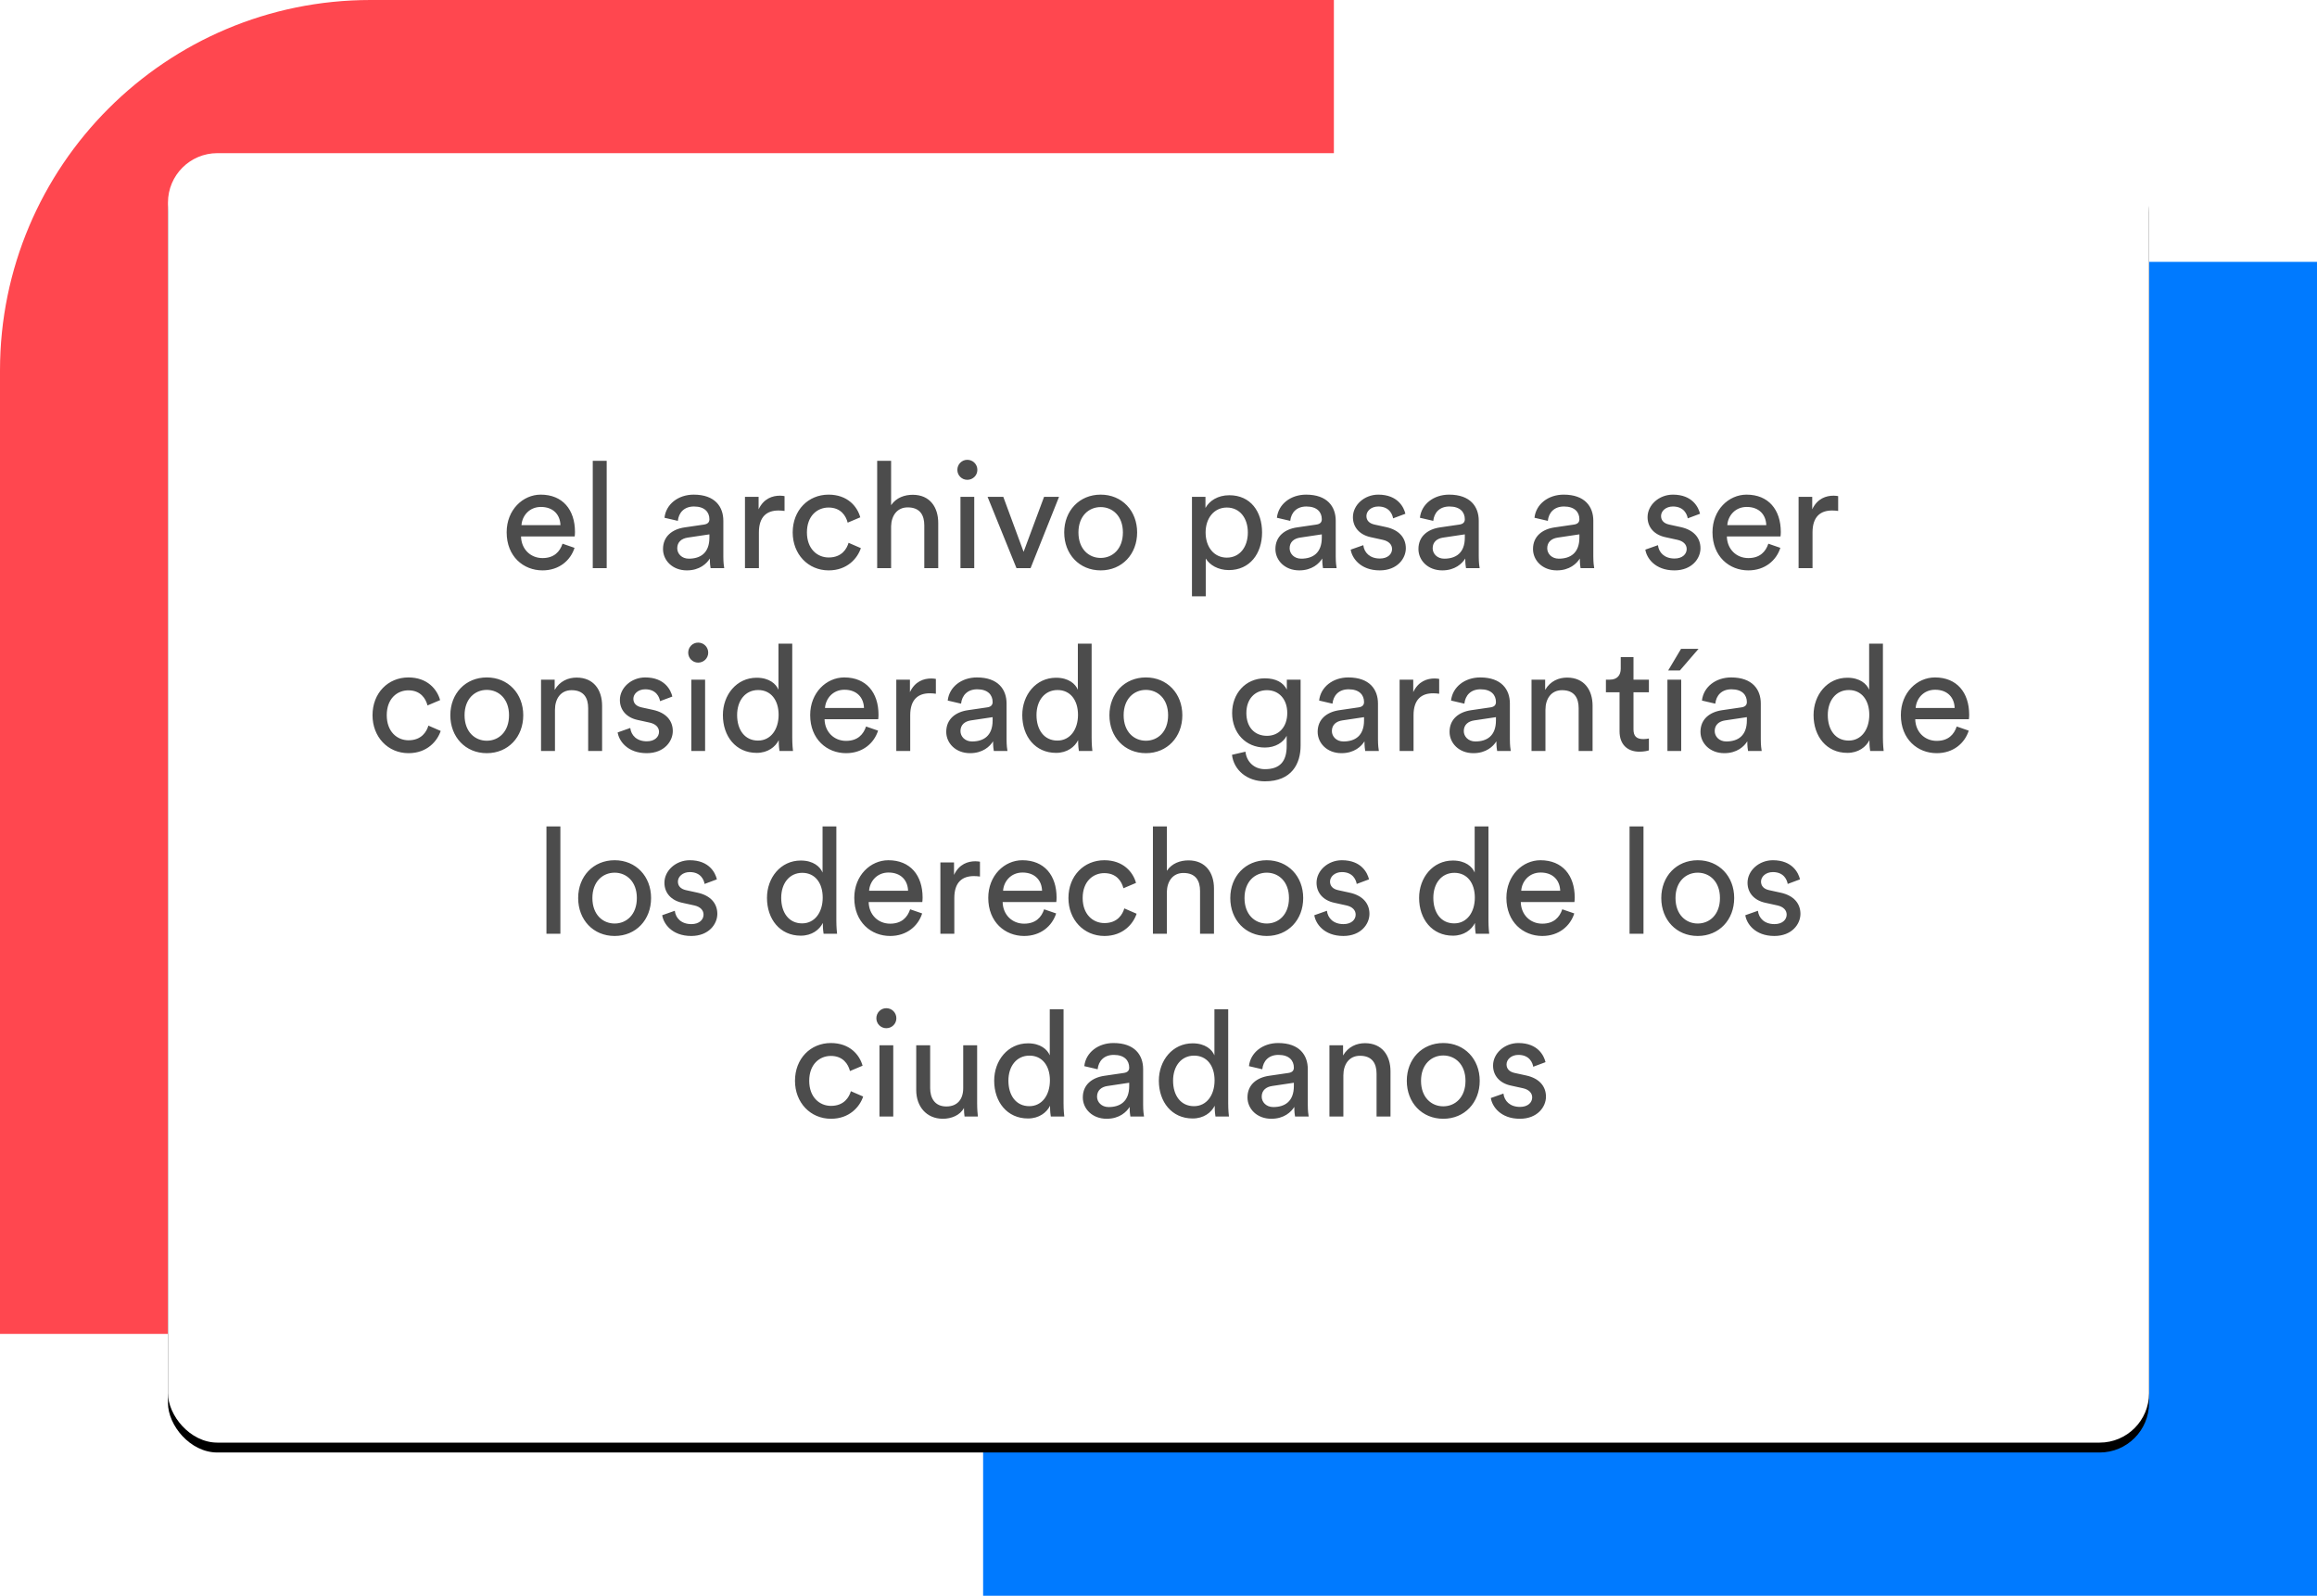 <?xml version="1.0" encoding="UTF-8"?>
<svg width="469px" height="323px" viewBox="0 0 469 323" version="1.1" xmlns="http://www.w3.org/2000/svg" xmlns:xlink="http://www.w3.org/1999/xlink">
    <title>alejandriafondo</title>
    <defs>
        <rect id="path-1" x="34" y="31" width="401" height="261" rx="10"></rect>
        <filter x="-7.7%" y="-11.1%" width="115.5%" height="123.8%" filterUnits="objectBoundingBox" id="filter-3">
            <feOffset dx="0" dy="2" in="SourceAlpha" result="shadowOffsetOuter1"></feOffset>
            <feGaussianBlur stdDeviation="10" in="shadowOffsetOuter1" result="shadowBlurOuter1"></feGaussianBlur>
            <feColorMatrix values="0 0 0 0 0   0 0 0 0 0   0 0 0 0 0  0 0 0 0.081 0" type="matrix" in="shadowBlurOuter1"></feColorMatrix>
        </filter>
    </defs>
    <g id="Page-1" stroke="none" stroke-width="1" fill="none" fill-rule="evenodd">
        <g id="Tu-artículo" transform="translate(-219, -2664)">
            <g id="alejandriafondo" transform="translate(219, 2664)">
                <path d="M75,0 L270,0 L270,0 L270,270 L0,270 L0,75 C-5.07265313e-15,33.579 33.579,7.6089797e-15 75,0 Z" id="Rectangle" fill="#FF474F"></path>
                <path d="M274,53 L469,53 L469,53 L469,323 L199,323 L199,128 C199,86.579 232.579,53 274,53 Z" id="Rectangle" fill="#007AFF"></path>
                <mask id="mask-2" fill="white">
                    <use xlink:href="#path-1"></use>
                </mask>
                <g id="Mask">
                    <use fill="black" fill-opacity="1" filter="url(#filter-3)" xlink:href="#path-1"></use>
                    <use fill="#FFFFFF" fill-rule="evenodd" xlink:href="#path-1"></use>
                </g>
                <path d="M109.815,115.45 C113.175,115.45 115.485,113.44 116.295,110.89 L113.865,110.05 C113.325,111.67 112.155,112.96 109.815,112.96 C107.385,112.96 105.525,111.16 105.465,108.58 L116.325,108.58 C116.355,108.4 116.385,108.04 116.385,107.68 C116.385,103.18 113.895,100.12 109.455,100.12 C105.825,100.12 102.555,103.21 102.555,107.74 C102.555,112.63 105.945,115.45 109.815,115.45 Z M113.445,106.3 L105.555,106.3 C105.675,104.44 107.115,102.61 109.485,102.61 C112.035,102.61 113.385,104.23 113.445,106.3 Z M122.805,115 L122.805,93.28 L119.985,93.28 L119.985,115 L122.805,115 Z M139.035,115.45 C141.615,115.45 143.055,114.07 143.685,113.05 C143.685,114.1 143.775,114.64 143.835,115 L146.595,115 C146.535,114.64 146.415,113.89 146.415,112.63 L146.415,105.4 C146.415,102.58 144.735,100.12 140.415,100.12 C137.295,100.12 134.805,102.04 134.505,104.8 L137.205,105.43 C137.385,103.75 138.495,102.52 140.475,102.52 C142.665,102.52 143.595,103.69 143.595,105.1 C143.595,105.61 143.355,106.06 142.485,106.18 L138.585,106.75 C136.095,107.11 134.205,108.55 134.205,111.13 C134.205,113.41 136.095,115.45 139.035,115.45 Z M139.425,113.08 C137.985,113.08 137.085,112.06 137.085,110.98 C137.085,109.69 137.985,109 139.185,108.82 L143.595,108.16 L143.595,108.82 C143.595,111.97 141.735,113.08 139.425,113.08 Z M153.615,115 L153.615,107.77 C153.615,104.59 155.205,103.33 157.575,103.33 C157.965,103.33 158.385,103.36 158.805,103.42 L158.805,100.42 C158.655,100.39 158.265,100.33 157.875,100.33 C156.405,100.33 154.605,100.87 153.555,103.09 L153.555,100.57 L150.795,100.57 L150.795,115 L153.615,115 Z M167.745,115.45 C171.495,115.45 173.565,113.02 174.255,110.95 L171.765,109.87 C171.435,111.01 170.445,112.84 167.745,112.84 C165.405,112.84 163.335,111.07 163.335,107.77 C163.335,104.41 165.435,102.73 167.715,102.73 C170.175,102.73 171.225,104.38 171.585,105.79 L174.135,104.71 C173.535,102.52 171.555,100.12 167.715,100.12 C163.605,100.12 160.455,103.27 160.455,107.77 C160.455,112.15 163.545,115.45 167.745,115.45 Z M180.375,115 L180.375,106.51 C180.435,104.38 181.575,102.7 183.735,102.7 C186.255,102.7 187.095,104.32 187.095,106.33 L187.095,115 L189.915,115 L189.915,105.85 C189.915,102.64 188.205,100.15 184.755,100.15 C183.105,100.15 181.425,100.72 180.375,102.25 L180.375,93.28 L177.555,93.28 L177.555,115 L180.375,115 Z M195.795,97.12 C196.935,97.12 197.835,96.22 197.835,95.11 C197.835,93.97 196.935,93.07 195.795,93.07 C194.685,93.07 193.785,93.97 193.785,95.11 C193.785,96.22 194.685,97.12 195.795,97.12 Z M197.205,115 L197.205,100.57 L194.415,100.57 L194.415,115 L197.205,115 Z M208.605,115 L214.365,100.57 L211.335,100.57 L207.195,111.7 L203.085,100.57 L199.905,100.57 L205.755,115 L208.605,115 Z M222.795,115.45 C227.115,115.45 230.175,112.18 230.175,107.77 C230.175,103.39 227.115,100.12 222.795,100.12 C218.475,100.12 215.415,103.39 215.415,107.77 C215.415,112.18 218.475,115.45 222.795,115.45 Z M222.795,112.93 C220.395,112.93 218.295,111.13 218.295,107.77 C218.295,104.44 220.395,102.64 222.795,102.64 C225.195,102.64 227.295,104.44 227.295,107.77 C227.295,111.13 225.195,112.93 222.795,112.93 Z M244.065,120.7 L244.065,113.05 C244.845,114.34 246.525,115.39 248.745,115.39 C252.975,115.39 255.465,112.06 255.465,107.77 C255.465,103.57 253.155,100.24 248.835,100.24 C246.495,100.24 244.785,101.38 244.005,102.82 L244.005,100.57 L241.275,100.57 L241.275,120.7 L244.065,120.7 Z M248.325,112.87 C245.745,112.87 244.035,110.74 244.035,107.77 C244.035,104.89 245.745,102.73 248.325,102.73 C250.965,102.73 252.585,104.89 252.585,107.77 C252.585,110.74 250.935,112.87 248.325,112.87 Z M262.995,115.45 C265.575,115.45 267.015,114.07 267.645,113.05 C267.645,114.1 267.735,114.64 267.795,115 L270.555,115 C270.495,114.64 270.375,113.89 270.375,112.63 L270.375,105.4 C270.375,102.58 268.695,100.12 264.375,100.12 C261.255,100.12 258.765,102.04 258.465,104.8 L261.165,105.43 C261.345,103.75 262.455,102.52 264.435,102.52 C266.625,102.52 267.555,103.69 267.555,105.1 C267.555,105.61 267.315,106.06 266.445,106.18 L262.545,106.75 C260.055,107.11 258.165,108.55 258.165,111.13 C258.165,113.41 260.055,115.45 262.995,115.45 Z M263.385,113.08 C261.945,113.08 261.045,112.06 261.045,110.98 C261.045,109.69 261.945,109 263.145,108.82 L267.555,108.16 L267.555,108.82 C267.555,111.97 265.695,113.08 263.385,113.08 Z M279.285,115.45 C282.855,115.45 284.565,113.02 284.565,110.98 C284.565,108.85 283.185,107.26 280.575,106.69 L278.235,106.18 C277.125,105.94 276.585,105.31 276.585,104.44 C276.585,103.45 277.545,102.52 278.985,102.52 C281.265,102.52 281.865,104.17 281.985,104.92 L284.475,103.99 C284.175,102.7 282.945,100.12 278.985,100.12 C276.165,100.12 273.855,102.22 273.855,104.68 C273.855,106.72 275.205,108.25 277.455,108.73 L279.915,109.27 C281.115,109.54 281.775,110.23 281.775,111.13 C281.775,112.15 280.905,113.05 279.315,113.05 C277.275,113.05 276.135,111.85 275.955,110.35 L273.405,111.25 C273.645,112.9 275.325,115.45 279.285,115.45 Z M291.945,115.45 C294.525,115.45 295.965,114.07 296.595,113.05 C296.595,114.1 296.685,114.64 296.745,115 L299.505,115 C299.445,114.64 299.325,113.89 299.325,112.63 L299.325,105.4 C299.325,102.58 297.645,100.12 293.325,100.12 C290.205,100.12 287.715,102.04 287.415,104.8 L290.115,105.43 C290.295,103.75 291.405,102.52 293.385,102.52 C295.575,102.52 296.505,103.69 296.505,105.1 C296.505,105.61 296.265,106.06 295.395,106.18 L291.495,106.75 C289.005,107.11 287.115,108.55 287.115,111.13 C287.115,113.41 289.005,115.45 291.945,115.45 Z M292.335,113.08 C290.895,113.08 289.995,112.06 289.995,110.98 C289.995,109.69 290.895,109 292.095,108.82 L296.505,108.16 L296.505,108.82 C296.505,111.97 294.645,113.08 292.335,113.08 Z M315.135,115.45 C317.715,115.45 319.155,114.07 319.785,113.05 C319.785,114.1 319.875,114.64 319.935,115 L322.695,115 C322.635,114.64 322.515,113.89 322.515,112.63 L322.515,105.4 C322.515,102.58 320.835,100.12 316.515,100.12 C313.395,100.12 310.905,102.04 310.605,104.8 L313.305,105.43 C313.485,103.75 314.595,102.52 316.575,102.52 C318.765,102.52 319.695,103.69 319.695,105.1 C319.695,105.61 319.455,106.06 318.585,106.18 L314.685,106.75 C312.195,107.11 310.305,108.55 310.305,111.13 C310.305,113.41 312.195,115.45 315.135,115.45 Z M315.525,113.08 C314.085,113.08 313.185,112.06 313.185,110.98 C313.185,109.69 314.085,109 315.285,108.82 L319.695,108.16 L319.695,108.82 C319.695,111.97 317.835,113.08 315.525,113.08 Z M338.925,115.45 C342.495,115.45 344.205,113.02 344.205,110.98 C344.205,108.85 342.825,107.26 340.215,106.69 L337.875,106.18 C336.765,105.94 336.225,105.31 336.225,104.44 C336.225,103.45 337.185,102.52 338.625,102.52 C340.905,102.52 341.505,104.17 341.625,104.92 L344.115,103.99 C343.815,102.7 342.585,100.12 338.625,100.12 C335.805,100.12 333.495,102.22 333.495,104.68 C333.495,106.72 334.845,108.25 337.095,108.73 L339.555,109.27 C340.755,109.54 341.415,110.23 341.415,111.13 C341.415,112.15 340.545,113.05 338.955,113.05 C336.915,113.05 335.775,111.85 335.595,110.35 L333.045,111.25 C333.285,112.9 334.965,115.45 338.925,115.45 Z M353.895,115.45 C357.255,115.45 359.565,113.44 360.375,110.89 L357.945,110.05 C357.405,111.67 356.235,112.96 353.895,112.96 C351.465,112.96 349.605,111.16 349.545,108.58 L360.405,108.58 C360.435,108.4 360.465,108.04 360.465,107.68 C360.465,103.18 357.975,100.12 353.535,100.12 C349.905,100.12 346.635,103.21 346.635,107.74 C346.635,112.63 350.025,115.45 353.895,115.45 Z M357.525,106.3 L349.635,106.3 C349.755,104.44 351.195,102.61 353.565,102.61 C356.115,102.61 357.465,104.23 357.525,106.3 Z M366.885,115 L366.885,107.77 C366.885,104.59 368.475,103.33 370.845,103.33 C371.235,103.33 371.655,103.36 372.075,103.42 L372.075,100.42 C371.925,100.39 371.535,100.33 371.145,100.33 C369.675,100.33 367.875,100.87 366.825,103.09 L366.825,100.57 L364.065,100.57 L364.065,115 L366.885,115 Z M82.695,152.45 C86.445,152.45 88.515,150.02 89.205,147.95 L86.715,146.87 C86.385,148.01 85.395,149.84 82.695,149.84 C80.355,149.84 78.285,148.07 78.285,144.77 C78.285,141.41 80.385,139.73 82.665,139.73 C85.125,139.73 86.175,141.38 86.535,142.79 L89.085,141.71 C88.485,139.52 86.505,137.12 82.665,137.12 C78.555,137.12 75.405,140.27 75.405,144.77 C75.405,149.15 78.495,152.45 82.695,152.45 Z M98.535,152.45 C102.855,152.45 105.915,149.18 105.915,144.77 C105.915,140.39 102.855,137.12 98.535,137.12 C94.215,137.12 91.155,140.39 91.155,144.77 C91.155,149.18 94.215,152.45 98.535,152.45 Z M98.535,149.93 C96.135,149.93 94.035,148.13 94.035,144.77 C94.035,141.44 96.135,139.64 98.535,139.64 C100.935,139.64 103.035,141.44 103.035,144.77 C103.035,148.13 100.935,149.93 98.535,149.93 Z M112.335,152 L112.335,143.66 C112.335,141.47 113.475,139.7 115.695,139.7 C118.215,139.7 119.055,141.32 119.055,143.33 L119.055,152 L121.875,152 L121.875,142.85 C121.875,139.64 120.165,137.15 116.715,137.15 C115.035,137.15 113.325,137.84 112.275,139.64 L112.275,137.57 L109.515,137.57 L109.515,152 L112.335,152 Z M130.905,152.45 C134.475,152.45 136.185,150.02 136.185,147.98 C136.185,145.85 134.805,144.26 132.195,143.69 L129.855,143.18 C128.745,142.94 128.205,142.31 128.205,141.44 C128.205,140.45 129.165,139.52 130.605,139.52 C132.885,139.52 133.485,141.17 133.605,141.92 L136.095,140.99 C135.795,139.7 134.565,137.12 130.605,137.12 C127.785,137.12 125.475,139.22 125.475,141.68 C125.475,143.72 126.825,145.25 129.075,145.73 L131.535,146.27 C132.735,146.54 133.395,147.23 133.395,148.13 C133.395,149.15 132.525,150.05 130.935,150.05 C128.895,150.05 127.755,148.85 127.575,147.35 L125.025,148.25 C125.265,149.9 126.945,152.45 130.905,152.45 Z M141.315,134.12 C142.455,134.12 143.355,133.22 143.355,132.11 C143.355,130.97 142.455,130.07 141.315,130.07 C140.205,130.07 139.305,130.97 139.305,132.11 C139.305,133.22 140.205,134.12 141.315,134.12 Z M142.725,152 L142.725,137.57 L139.935,137.57 L139.935,152 L142.725,152 Z M153.165,152.39 C155.415,152.39 156.945,151.19 157.635,149.81 L157.635,150.05 C157.635,150.92 157.725,151.67 157.785,152 L160.515,152 C160.485,151.76 160.365,150.71 160.365,149.33 L160.365,130.28 L157.575,130.28 L157.575,139.61 C157.095,138.44 155.715,137.18 153.165,137.18 C149.085,137.18 146.325,140.66 146.325,144.74 C146.325,149.03 148.935,152.39 153.165,152.39 Z M153.435,149.9 C150.735,149.9 149.205,147.71 149.205,144.74 C149.205,141.77 150.885,139.67 153.465,139.67 C156.045,139.67 157.605,141.71 157.605,144.68 C157.605,147.65 156.015,149.9 153.435,149.9 Z M171.255,152.45 C174.615,152.45 176.925,150.44 177.735,147.89 L175.305,147.05 C174.765,148.67 173.595,149.96 171.255,149.96 C168.825,149.96 166.965,148.16 166.905,145.58 L177.765,145.58 C177.795,145.4 177.825,145.04 177.825,144.68 C177.825,140.18 175.335,137.12 170.895,137.12 C167.265,137.12 163.995,140.21 163.995,144.74 C163.995,149.63 167.385,152.45 171.255,152.45 Z M174.885,143.3 L166.995,143.3 C167.115,141.44 168.555,139.61 170.925,139.61 C173.475,139.61 174.825,141.23 174.885,143.3 Z M184.245,152 L184.245,144.77 C184.245,141.59 185.835,140.33 188.205,140.33 C188.595,140.33 189.015,140.36 189.435,140.42 L189.435,137.42 C189.285,137.39 188.895,137.33 188.505,137.33 C187.035,137.33 185.235,137.87 184.185,140.09 L184.185,137.57 L181.425,137.57 L181.425,152 L184.245,152 Z M196.365,152.45 C198.945,152.45 200.385,151.07 201.015,150.05 C201.015,151.1 201.105,151.64 201.165,152 L203.925,152 C203.865,151.64 203.745,150.89 203.745,149.63 L203.745,142.4 C203.745,139.58 202.065,137.12 197.745,137.12 C194.625,137.12 192.135,139.04 191.835,141.8 L194.535,142.43 C194.715,140.75 195.825,139.52 197.805,139.52 C199.995,139.52 200.925,140.69 200.925,142.1 C200.925,142.61 200.685,143.06 199.815,143.18 L195.915,143.75 C193.425,144.11 191.535,145.55 191.535,148.13 C191.535,150.41 193.425,152.45 196.365,152.45 Z M196.755,150.08 C195.315,150.08 194.415,149.06 194.415,147.98 C194.415,146.69 195.315,146 196.515,145.82 L200.925,145.16 L200.925,145.82 C200.925,148.97 199.065,150.08 196.755,150.08 Z M213.765,152.39 C216.015,152.39 217.545,151.19 218.235,149.81 L218.235,150.05 C218.235,150.92 218.325,151.67 218.385,152 L221.115,152 C221.085,151.76 220.965,150.71 220.965,149.33 L220.965,130.28 L218.175,130.28 L218.175,139.61 C217.695,138.44 216.315,137.18 213.765,137.18 C209.685,137.18 206.925,140.66 206.925,144.74 C206.925,149.03 209.535,152.39 213.765,152.39 Z M214.035,149.9 C211.335,149.9 209.805,147.71 209.805,144.74 C209.805,141.77 211.485,139.67 214.065,139.67 C216.645,139.67 218.205,141.71 218.205,144.68 C218.205,147.65 216.615,149.9 214.035,149.9 Z M231.945,152.45 C236.265,152.45 239.325,149.18 239.325,144.77 C239.325,140.39 236.265,137.12 231.945,137.12 C227.625,137.12 224.565,140.39 224.565,144.77 C224.565,149.18 227.625,152.45 231.945,152.45 Z M231.945,149.93 C229.545,149.93 227.445,148.13 227.445,144.77 C227.445,141.44 229.545,139.64 231.945,139.64 C234.345,139.64 236.445,141.44 236.445,144.77 C236.445,148.13 234.345,149.93 231.945,149.93 Z M256.035,158.15 C261.465,158.15 263.265,154.58 263.265,150.92 L263.265,137.57 L260.475,137.57 L260.475,139.58 C259.755,138.14 258.255,137.3 256.035,137.3 C252.075,137.3 249.405,140.42 249.405,144.32 C249.405,148.4 252.195,151.31 256.035,151.31 C258.195,151.31 259.755,150.26 260.445,148.94 L260.445,151.01 C260.445,154.13 259.065,155.69 256.035,155.69 C253.845,155.69 252.315,154.16 252.105,152.15 L249.375,152.78 C249.735,155.87 252.435,158.15 256.035,158.15 Z M256.455,148.94 C253.905,148.94 252.285,147.14 252.285,144.32 C252.285,141.53 253.965,139.7 256.455,139.7 C258.885,139.7 260.565,141.53 260.565,144.32 C260.565,147.11 258.885,148.94 256.455,148.94 Z M271.545,152.45 C274.125,152.45 275.565,151.07 276.195,150.05 C276.195,151.1 276.285,151.64 276.345,152 L279.105,152 C279.045,151.64 278.925,150.89 278.925,149.63 L278.925,142.4 C278.925,139.58 277.245,137.12 272.925,137.12 C269.805,137.12 267.315,139.04 267.015,141.8 L269.715,142.43 C269.895,140.75 271.005,139.52 272.985,139.52 C275.175,139.52 276.105,140.69 276.105,142.1 C276.105,142.61 275.865,143.06 274.995,143.18 L271.095,143.75 C268.605,144.11 266.715,145.55 266.715,148.13 C266.715,150.41 268.605,152.45 271.545,152.45 Z M271.935,150.08 C270.495,150.08 269.595,149.06 269.595,147.98 C269.595,146.69 270.495,146 271.695,145.82 L276.105,145.16 L276.105,145.82 C276.105,148.97 274.245,150.08 271.935,150.08 Z M286.125,152 L286.125,144.77 C286.125,141.59 287.715,140.33 290.085,140.33 C290.475,140.33 290.895,140.36 291.315,140.42 L291.315,137.42 C291.165,137.39 290.775,137.33 290.385,137.33 C288.915,137.33 287.115,137.87 286.065,140.09 L286.065,137.57 L283.305,137.57 L283.305,152 L286.125,152 Z M298.245,152.45 C300.825,152.45 302.265,151.07 302.895,150.05 C302.895,151.1 302.985,151.64 303.045,152 L305.805,152 C305.745,151.64 305.625,150.89 305.625,149.63 L305.625,142.4 C305.625,139.58 303.945,137.12 299.625,137.12 C296.505,137.12 294.015,139.04 293.715,141.8 L296.415,142.43 C296.595,140.75 297.705,139.52 299.685,139.52 C301.875,139.52 302.805,140.69 302.805,142.1 C302.805,142.61 302.565,143.06 301.695,143.18 L297.795,143.75 C295.305,144.11 293.415,145.55 293.415,148.13 C293.415,150.41 295.305,152.45 298.245,152.45 Z M298.635,150.08 C297.195,150.08 296.295,149.06 296.295,147.98 C296.295,146.69 297.195,146 298.395,145.82 L302.805,145.16 L302.805,145.82 C302.805,148.97 300.945,150.08 298.635,150.08 Z M312.825,152 L312.825,143.66 C312.825,141.47 313.965,139.7 316.185,139.7 C318.705,139.7 319.545,141.32 319.545,143.33 L319.545,152 L322.365,152 L322.365,142.85 C322.365,139.64 320.655,137.15 317.205,137.15 C315.525,137.15 313.815,137.84 312.765,139.64 L312.765,137.57 L310.005,137.57 L310.005,152 L312.825,152 Z M331.845,152.15 C332.805,152.15 333.525,151.97 333.765,151.88 L333.765,149.48 C333.525,149.54 333.015,149.6 332.655,149.6 C331.185,149.6 330.645,148.94 330.645,147.62 L330.645,140.12 L333.765,140.12 L333.765,137.57 L330.645,137.57 L330.645,133.01 L328.065,133.01 L328.065,135.35 C328.065,136.61 327.405,137.57 325.845,137.57 L325.065,137.57 L325.065,140.12 L327.825,140.12 L327.825,148.04 C327.825,150.65 329.385,152.15 331.845,152.15 Z M340.035,135.71 L343.815,131.33 L340.275,131.33 L337.665,135.71 L340.035,135.71 Z M340.305,152 L340.305,137.57 L337.515,137.57 L337.515,152 L340.305,152 Z M349.035,152.45 C351.615,152.45 353.055,151.07 353.685,150.05 C353.685,151.1 353.775,151.64 353.835,152 L356.595,152 C356.535,151.64 356.415,150.89 356.415,149.63 L356.415,142.4 C356.415,139.58 354.735,137.12 350.415,137.12 C347.295,137.12 344.805,139.04 344.505,141.8 L347.205,142.43 C347.385,140.75 348.495,139.52 350.475,139.52 C352.665,139.52 353.595,140.69 353.595,142.1 C353.595,142.61 353.355,143.06 352.485,143.18 L348.585,143.75 C346.095,144.11 344.205,145.55 344.205,148.13 C344.205,150.41 346.095,152.45 349.035,152.45 Z M349.425,150.08 C347.985,150.08 347.085,149.06 347.085,147.98 C347.085,146.69 347.985,146 349.185,145.82 L353.595,145.16 L353.595,145.82 C353.595,148.97 351.735,150.08 349.425,150.08 Z M373.935,152.39 C376.185,152.39 377.715,151.19 378.405,149.81 L378.405,150.05 C378.405,150.92 378.495,151.67 378.555,152 L381.285,152 C381.255,151.76 381.135,150.71 381.135,149.33 L381.135,130.28 L378.345,130.28 L378.345,139.61 C377.865,138.44 376.485,137.18 373.935,137.18 C369.855,137.18 367.095,140.66 367.095,144.74 C367.095,149.03 369.705,152.39 373.935,152.39 Z M374.205,149.9 C371.505,149.9 369.975,147.71 369.975,144.74 C369.975,141.77 371.655,139.67 374.235,139.67 C376.815,139.67 378.375,141.71 378.375,144.68 C378.375,147.65 376.785,149.9 374.205,149.9 Z M392.025,152.45 C395.385,152.45 397.695,150.44 398.505,147.89 L396.075,147.05 C395.535,148.67 394.365,149.96 392.025,149.96 C389.595,149.96 387.735,148.16 387.675,145.58 L398.535,145.58 C398.565,145.4 398.595,145.04 398.595,144.68 C398.595,140.18 396.105,137.12 391.665,137.12 C388.035,137.12 384.765,140.21 384.765,144.74 C384.765,149.63 388.155,152.45 392.025,152.45 Z M395.655,143.3 L387.765,143.3 C387.885,141.44 389.325,139.61 391.695,139.61 C394.245,139.61 395.595,141.23 395.655,143.3 Z M113.43,189 L113.43,167.28 L110.61,167.28 L110.61,189 L113.43,189 Z M124.41,189.45 C128.73,189.45 131.79,186.18 131.79,181.77 C131.79,177.39 128.73,174.12 124.41,174.12 C120.09,174.12 117.03,177.39 117.03,181.77 C117.03,186.18 120.09,189.45 124.41,189.45 Z M124.41,186.93 C122.01,186.93 119.91,185.13 119.91,181.77 C119.91,178.44 122.01,176.64 124.41,176.64 C126.81,176.64 128.91,178.44 128.91,181.77 C128.91,185.13 126.81,186.93 124.41,186.93 Z M139.92,189.45 C143.49,189.45 145.2,187.02 145.2,184.98 C145.2,182.85 143.82,181.26 141.21,180.69 L138.87,180.18 C137.76,179.94 137.22,179.31 137.22,178.44 C137.22,177.45 138.18,176.52 139.62,176.52 C141.9,176.52 142.5,178.17 142.62,178.92 L145.11,177.99 C144.81,176.7 143.58,174.12 139.62,174.12 C136.8,174.12 134.49,176.22 134.49,178.68 C134.49,180.72 135.84,182.25 138.09,182.73 L140.55,183.27 C141.75,183.54 142.41,184.23 142.41,185.13 C142.41,186.15 141.54,187.05 139.95,187.05 C137.91,187.05 136.77,185.85 136.59,184.35 L134.04,185.25 C134.28,186.9 135.96,189.45 139.92,189.45 Z M162.09,189.39 C164.34,189.39 165.87,188.19 166.56,186.81 L166.56,187.05 C166.56,187.92 166.65,188.67 166.71,189 L169.44,189 C169.41,188.76 169.29,187.71 169.29,186.33 L169.29,167.28 L166.5,167.28 L166.5,176.61 C166.02,175.44 164.64,174.18 162.09,174.18 C158.01,174.18 155.25,177.66 155.25,181.74 C155.25,186.03 157.86,189.39 162.09,189.39 Z M162.36,186.9 C159.66,186.9 158.13,184.71 158.13,181.74 C158.13,178.77 159.81,176.67 162.39,176.67 C164.97,176.67 166.53,178.71 166.53,181.68 C166.53,184.65 164.94,186.9 162.36,186.9 Z M180.18,189.45 C183.54,189.45 185.85,187.44 186.66,184.89 L184.23,184.05 C183.69,185.67 182.52,186.96 180.18,186.96 C177.75,186.96 175.89,185.16 175.83,182.58 L186.69,182.58 C186.72,182.4 186.75,182.04 186.75,181.68 C186.75,177.18 184.26,174.12 179.82,174.12 C176.19,174.12 172.92,177.21 172.92,181.74 C172.92,186.63 176.31,189.45 180.18,189.45 Z M183.81,180.3 L175.92,180.3 C176.04,178.44 177.48,176.61 179.85,176.61 C182.4,176.61 183.75,178.23 183.81,180.3 Z M193.17,189 L193.17,181.77 C193.17,178.59 194.76,177.33 197.13,177.33 C197.52,177.33 197.94,177.36 198.36,177.42 L198.36,174.42 C198.21,174.39 197.82,174.33 197.43,174.33 C195.96,174.33 194.16,174.87 193.11,177.09 L193.11,174.57 L190.35,174.57 L190.35,189 L193.17,189 Z M207.3,189.45 C210.66,189.45 212.97,187.44 213.78,184.89 L211.35,184.05 C210.81,185.67 209.64,186.96 207.3,186.96 C204.87,186.96 203.01,185.16 202.95,182.58 L213.81,182.58 C213.84,182.4 213.87,182.04 213.87,181.68 C213.87,177.18 211.38,174.12 206.94,174.12 C203.31,174.12 200.04,177.21 200.04,181.74 C200.04,186.63 203.43,189.45 207.3,189.45 Z M210.93,180.3 L203.04,180.3 C203.16,178.44 204.6,176.61 206.97,176.61 C209.52,176.61 210.87,178.23 210.93,180.3 Z M223.56,189.45 C227.31,189.45 229.38,187.02 230.07,184.95 L227.58,183.87 C227.25,185.01 226.26,186.84 223.56,186.84 C221.22,186.84 219.15,185.07 219.15,181.77 C219.15,178.41 221.25,176.73 223.53,176.73 C225.99,176.73 227.04,178.38 227.4,179.79 L229.95,178.71 C229.35,176.52 227.37,174.12 223.53,174.12 C219.42,174.12 216.27,177.27 216.27,181.77 C216.27,186.15 219.36,189.45 223.56,189.45 Z M236.19,189 L236.19,180.51 C236.25,178.38 237.39,176.7 239.55,176.7 C242.07,176.7 242.91,178.32 242.91,180.33 L242.91,189 L245.73,189 L245.73,179.85 C245.73,176.64 244.02,174.15 240.57,174.15 C238.92,174.15 237.24,174.72 236.19,176.25 L236.19,167.28 L233.37,167.28 L233.37,189 L236.19,189 Z M256.41,189.45 C260.73,189.45 263.79,186.18 263.79,181.77 C263.79,177.39 260.73,174.12 256.41,174.12 C252.09,174.12 249.03,177.39 249.03,181.77 C249.03,186.18 252.09,189.45 256.41,189.45 Z M256.41,186.93 C254.01,186.93 251.91,185.13 251.91,181.77 C251.91,178.44 254.01,176.64 256.41,176.64 C258.81,176.64 260.91,178.44 260.91,181.77 C260.91,185.13 258.81,186.93 256.41,186.93 Z M271.92,189.45 C275.49,189.45 277.2,187.02 277.2,184.98 C277.2,182.85 275.82,181.26 273.21,180.69 L270.87,180.18 C269.76,179.94 269.22,179.31 269.22,178.44 C269.22,177.45 270.18,176.52 271.62,176.52 C273.9,176.52 274.5,178.17 274.62,178.92 L277.11,177.99 C276.81,176.7 275.58,174.12 271.62,174.12 C268.8,174.12 266.49,176.22 266.49,178.68 C266.49,180.72 267.84,182.25 270.09,182.73 L272.55,183.27 C273.75,183.54 274.41,184.23 274.41,185.13 C274.41,186.15 273.54,187.05 271.95,187.05 C269.91,187.05 268.77,185.85 268.59,184.35 L266.04,185.25 C266.28,186.9 267.96,189.45 271.92,189.45 Z M294.09,189.39 C296.34,189.39 297.87,188.19 298.56,186.81 L298.56,187.05 C298.56,187.92 298.65,188.67 298.71,189 L301.44,189 C301.41,188.76 301.29,187.71 301.29,186.33 L301.29,167.28 L298.5,167.28 L298.5,176.61 C298.02,175.44 296.64,174.18 294.09,174.18 C290.01,174.18 287.25,177.66 287.25,181.74 C287.25,186.03 289.86,189.39 294.09,189.39 Z M294.36,186.9 C291.66,186.9 290.13,184.71 290.13,181.74 C290.13,178.77 291.81,176.67 294.39,176.67 C296.97,176.67 298.53,178.71 298.53,181.68 C298.53,184.65 296.94,186.9 294.36,186.9 Z M312.18,189.45 C315.54,189.45 317.85,187.44 318.66,184.89 L316.23,184.05 C315.69,185.67 314.52,186.96 312.18,186.96 C309.75,186.96 307.89,185.16 307.83,182.58 L318.69,182.58 C318.72,182.4 318.75,182.04 318.75,181.68 C318.75,177.18 316.26,174.12 311.82,174.12 C308.19,174.12 304.92,177.21 304.92,181.74 C304.92,186.63 308.31,189.45 312.18,189.45 Z M315.81,180.3 L307.92,180.3 C308.04,178.44 309.48,176.61 311.85,176.61 C314.4,176.61 315.75,178.23 315.81,180.3 Z M332.67,189 L332.67,167.28 L329.85,167.28 L329.85,189 L332.67,189 Z M343.65,189.45 C347.97,189.45 351.03,186.18 351.03,181.77 C351.03,177.39 347.97,174.12 343.65,174.12 C339.33,174.12 336.27,177.39 336.27,181.77 C336.27,186.18 339.33,189.45 343.65,189.45 Z M343.65,186.93 C341.25,186.93 339.15,185.13 339.15,181.77 C339.15,178.44 341.25,176.64 343.65,176.64 C346.05,176.64 348.15,178.44 348.15,181.77 C348.15,185.13 346.05,186.93 343.65,186.93 Z M359.16,189.45 C362.73,189.45 364.44,187.02 364.44,184.98 C364.44,182.85 363.06,181.26 360.45,180.69 L358.11,180.18 C357,179.94 356.46,179.31 356.46,178.44 C356.46,177.45 357.42,176.52 358.86,176.52 C361.14,176.52 361.74,178.17 361.86,178.92 L364.35,177.99 C364.05,176.7 362.82,174.12 358.86,174.12 C356.04,174.12 353.73,176.22 353.73,178.68 C353.73,180.72 355.08,182.25 357.33,182.73 L359.79,183.27 C360.99,183.54 361.65,184.23 361.65,185.13 C361.65,186.15 360.78,187.05 359.19,187.05 C357.15,187.05 356.01,185.85 355.83,184.35 L353.28,185.25 C353.52,186.9 355.2,189.45 359.16,189.45 Z M168.21,226.45 C171.96,226.45 174.03,224.02 174.72,221.95 L172.23,220.87 C171.9,222.01 170.91,223.84 168.21,223.84 C165.87,223.84 163.8,222.07 163.8,218.77 C163.8,215.41 165.9,213.73 168.18,213.73 C170.64,213.73 171.69,215.38 172.05,216.79 L174.6,215.71 C174,213.52 172.02,211.12 168.18,211.12 C164.07,211.12 160.92,214.27 160.92,218.77 C160.92,223.15 164.01,226.45 168.21,226.45 Z M179.4,208.12 C180.54,208.12 181.44,207.22 181.44,206.11 C181.44,204.97 180.54,204.07 179.4,204.07 C178.29,204.07 177.39,204.97 177.39,206.11 C177.39,207.22 178.29,208.12 179.4,208.12 Z M180.81,226 L180.81,211.57 L178.02,211.57 L178.02,226 L180.81,226 Z M190.86,226.45 C192.54,226.45 194.34,225.76 195.12,224.26 C195.12,224.86 195.18,225.67 195.24,226 L197.94,226 C197.88,225.49 197.79,224.47 197.79,223.33 L197.79,211.57 L194.97,211.57 L194.97,220.27 C194.97,222.46 193.83,223.96 191.55,223.96 C189.18,223.96 188.28,222.22 188.28,220.24 L188.28,211.57 L185.46,211.57 L185.46,220.66 C185.46,223.93 187.5,226.45 190.86,226.45 Z M208.08,226.39 C210.33,226.39 211.86,225.19 212.55,223.81 L212.55,224.05 C212.55,224.92 212.64,225.67 212.7,226 L215.43,226 C215.4,225.76 215.28,224.71 215.28,223.33 L215.28,204.28 L212.49,204.28 L212.49,213.61 C212.01,212.44 210.63,211.18 208.08,211.18 C204,211.18 201.24,214.66 201.24,218.74 C201.24,223.03 203.85,226.39 208.08,226.39 Z M208.35,223.9 C205.65,223.9 204.12,221.71 204.12,218.74 C204.12,215.77 205.8,213.67 208.38,213.67 C210.96,213.67 212.52,215.71 212.52,218.68 C212.52,221.65 210.93,223.9 208.35,223.9 Z M224.01,226.45 C226.59,226.45 228.03,225.07 228.66,224.05 C228.66,225.1 228.75,225.64 228.81,226 L231.57,226 C231.51,225.64 231.39,224.89 231.39,223.63 L231.39,216.4 C231.39,213.58 229.71,211.12 225.39,211.12 C222.27,211.12 219.78,213.04 219.48,215.8 L222.18,216.43 C222.36,214.75 223.47,213.52 225.45,213.52 C227.64,213.52 228.57,214.69 228.57,216.1 C228.57,216.61 228.33,217.06 227.46,217.18 L223.56,217.75 C221.07,218.11 219.18,219.55 219.18,222.13 C219.18,224.41 221.07,226.45 224.01,226.45 Z M224.4,224.08 C222.96,224.08 222.06,223.06 222.06,221.98 C222.06,220.69 222.96,220 224.16,219.82 L228.57,219.16 L228.57,219.82 C228.57,222.97 226.71,224.08 224.4,224.08 Z M241.41,226.39 C243.66,226.39 245.19,225.19 245.88,223.81 L245.88,224.05 C245.88,224.92 245.97,225.67 246.03,226 L248.76,226 C248.73,225.76 248.61,224.71 248.61,223.33 L248.61,204.28 L245.82,204.28 L245.82,213.61 C245.34,212.44 243.96,211.18 241.41,211.18 C237.33,211.18 234.57,214.66 234.57,218.74 C234.57,223.03 237.18,226.39 241.41,226.39 Z M241.68,223.9 C238.98,223.9 237.45,221.71 237.45,218.74 C237.45,215.77 239.13,213.67 241.71,213.67 C244.29,213.67 245.85,215.71 245.85,218.68 C245.85,221.65 244.26,223.9 241.68,223.9 Z M257.34,226.45 C259.92,226.45 261.36,225.07 261.99,224.05 C261.99,225.1 262.08,225.64 262.14,226 L264.9,226 C264.84,225.64 264.72,224.89 264.72,223.63 L264.72,216.4 C264.72,213.58 263.04,211.12 258.72,211.12 C255.6,211.12 253.11,213.04 252.81,215.8 L255.51,216.43 C255.69,214.75 256.8,213.52 258.78,213.52 C260.97,213.52 261.9,214.69 261.9,216.1 C261.9,216.61 261.66,217.06 260.79,217.18 L256.89,217.75 C254.4,218.11 252.51,219.55 252.51,222.13 C252.51,224.41 254.4,226.45 257.34,226.45 Z M257.73,224.08 C256.29,224.08 255.39,223.06 255.39,221.98 C255.39,220.69 256.29,220 257.49,219.82 L261.9,219.16 L261.9,219.82 C261.9,222.97 260.04,224.08 257.73,224.08 Z M271.92,226 L271.92,217.66 C271.92,215.47 273.06,213.7 275.28,213.7 C277.8,213.7 278.64,215.32 278.64,217.33 L278.64,226 L281.46,226 L281.46,216.85 C281.46,213.64 279.75,211.15 276.3,211.15 C274.62,211.15 272.91,211.84 271.86,213.64 L271.86,211.57 L269.1,211.57 L269.1,226 L271.92,226 Z M292.14,226.45 C296.46,226.45 299.52,223.18 299.52,218.77 C299.52,214.39 296.46,211.12 292.14,211.12 C287.82,211.12 284.76,214.39 284.76,218.77 C284.76,223.18 287.82,226.45 292.14,226.45 Z M292.14,223.93 C289.74,223.93 287.64,222.13 287.64,218.77 C287.64,215.44 289.74,213.64 292.14,213.64 C294.54,213.64 296.64,215.44 296.64,218.77 C296.64,222.13 294.54,223.93 292.14,223.93 Z M307.65,226.45 C311.22,226.45 312.93,224.02 312.93,221.98 C312.93,219.85 311.55,218.26 308.94,217.69 L306.6,217.18 C305.49,216.94 304.95,216.31 304.95,215.44 C304.95,214.45 305.91,213.52 307.35,213.52 C309.63,213.52 310.23,215.17 310.35,215.92 L312.84,214.99 C312.54,213.7 311.31,211.12 307.35,211.12 C304.53,211.12 302.22,213.22 302.22,215.68 C302.22,217.72 303.57,219.25 305.82,219.73 L308.28,220.27 C309.48,220.54 310.14,221.23 310.14,222.13 C310.14,223.15 309.27,224.05 307.68,224.05 C305.64,224.05 304.5,222.85 304.32,221.35 L301.77,222.25 C302.01,223.9 303.69,226.45 307.65,226.45 Z" id="elarchivopasaaserconsideradogarantíadelosderechosdelosciudadanos" fill="#4C4C4C" fill-rule="nonzero" mask="url(#mask-2)"></path>
            </g>
        </g>
    </g>
</svg>